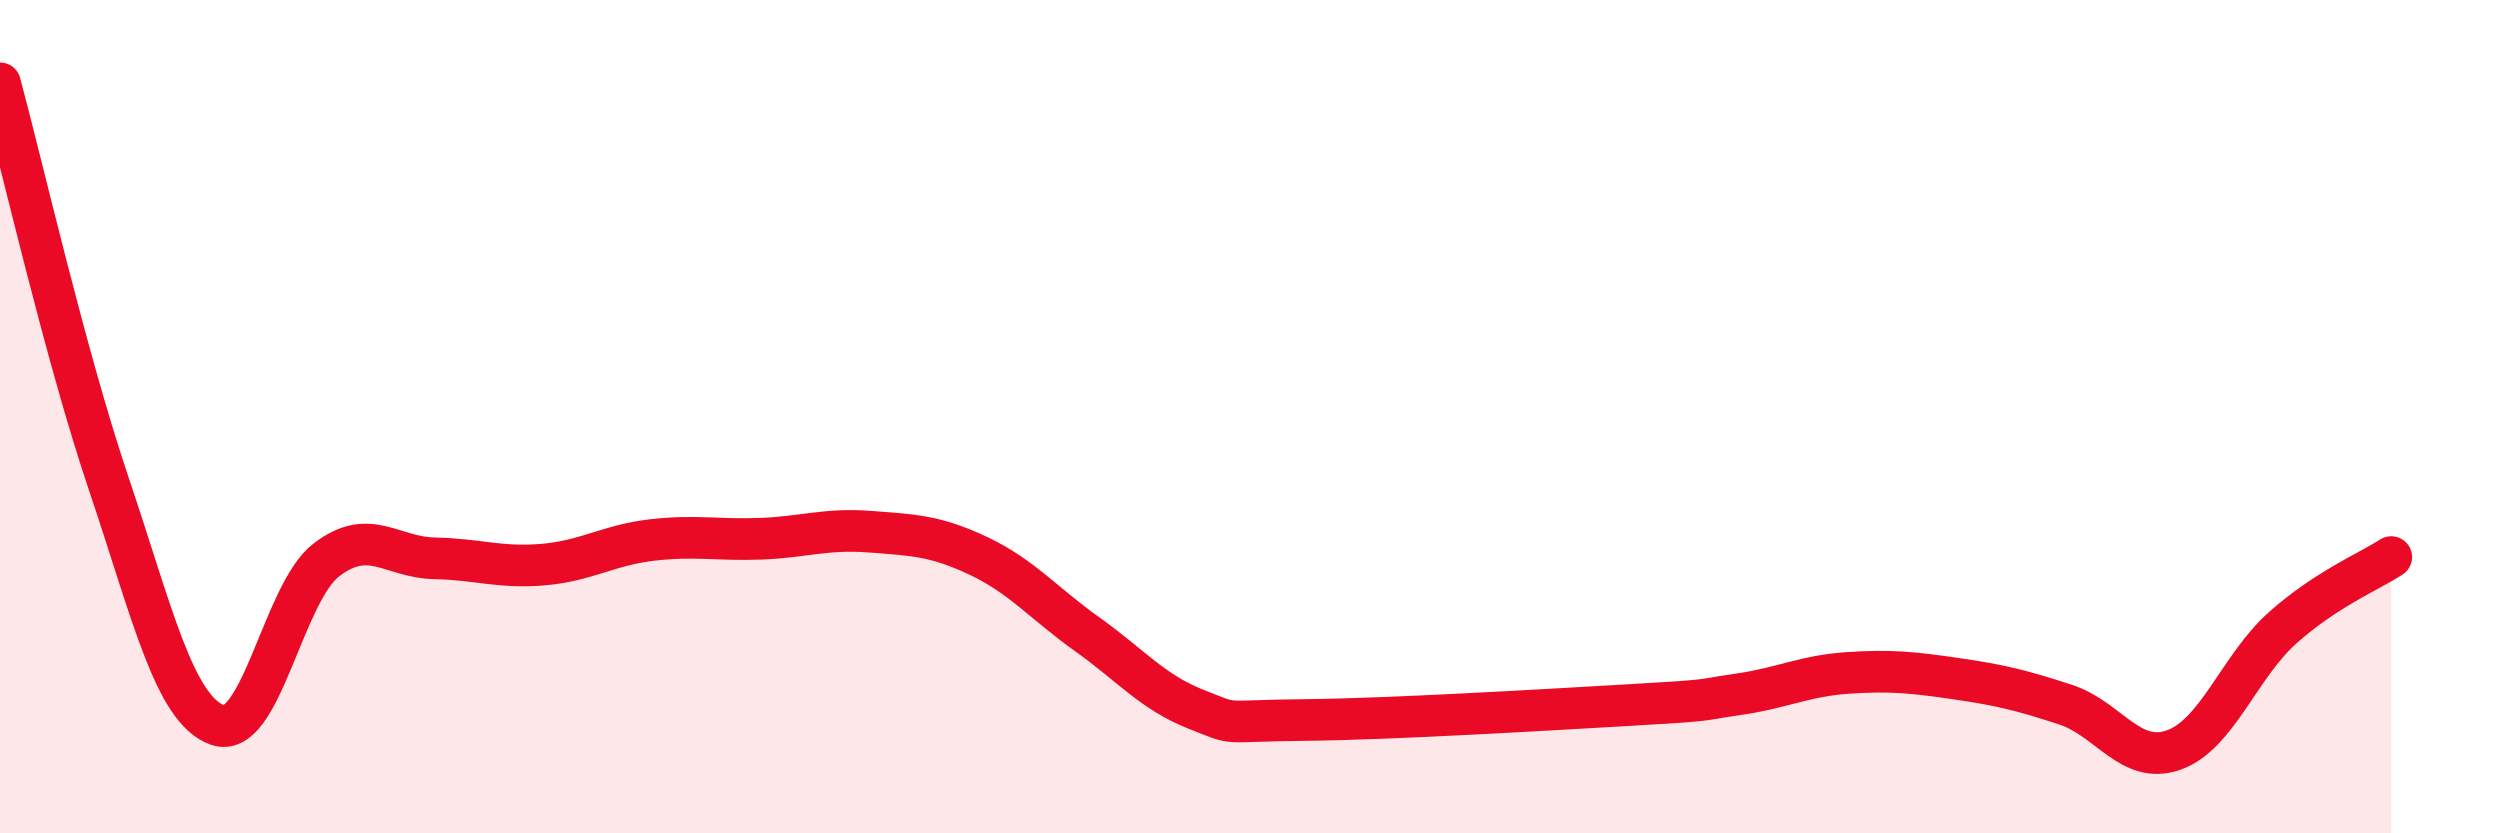 
    <svg width="60" height="20" viewBox="0 0 60 20" xmlns="http://www.w3.org/2000/svg">
      <path
        d="M 0,2 C 0.52,3.92 1.57,8.53 2.61,11.61 C 3.65,14.69 4.18,17.03 5.22,17.4 C 6.26,17.77 6.79,14.24 7.83,13.44 C 8.87,12.64 9.39,13.38 10.43,13.4 C 11.47,13.42 12,13.64 13.04,13.55 C 14.08,13.46 14.61,13.08 15.65,12.96 C 16.69,12.84 17.22,12.97 18.26,12.93 C 19.3,12.89 19.83,12.68 20.87,12.76 C 21.91,12.84 22.44,12.85 23.48,13.34 C 24.52,13.83 25.05,14.48 26.09,15.22 C 27.13,15.96 27.66,16.61 28.7,17.02 C 29.74,17.43 29.21,17.3 31.3,17.28 C 33.39,17.26 37.04,17.04 39.13,16.92 C 41.22,16.8 40.7,16.81 41.74,16.66 C 42.78,16.51 43.31,16.22 44.35,16.15 C 45.39,16.08 45.92,16.14 46.96,16.29 C 48,16.44 48.53,16.57 49.57,16.91 C 50.61,17.25 51.13,18.37 52.17,18 C 53.21,17.63 53.74,16 54.78,15.07 C 55.82,14.14 56.87,13.71 57.39,13.37L57.39 20L0 20Z"
        fill="#EB0A25"
        opacity="0.1"
        stroke-linecap="round"
        stroke-linejoin="round"
      />
      <path
        d="M 0,2 C 0.52,3.92 1.57,8.53 2.61,11.61 C 3.65,14.69 4.18,17.03 5.22,17.4 C 6.26,17.77 6.79,14.24 7.83,13.44 C 8.87,12.64 9.39,13.38 10.43,13.4 C 11.47,13.42 12,13.64 13.04,13.55 C 14.08,13.46 14.61,13.08 15.65,12.96 C 16.69,12.84 17.22,12.97 18.26,12.93 C 19.3,12.89 19.83,12.68 20.87,12.76 C 21.91,12.84 22.44,12.85 23.48,13.34 C 24.52,13.83 25.05,14.48 26.09,15.22 C 27.13,15.96 27.66,16.61 28.7,17.02 C 29.74,17.43 29.21,17.3 31.3,17.28 C 33.39,17.26 37.04,17.04 39.13,16.92 C 41.22,16.8 40.7,16.81 41.74,16.66 C 42.78,16.51 43.31,16.22 44.35,16.15 C 45.39,16.08 45.92,16.14 46.96,16.29 C 48,16.44 48.53,16.57 49.57,16.91 C 50.61,17.25 51.13,18.37 52.17,18 C 53.21,17.63 53.74,16 54.78,15.07 C 55.82,14.14 56.87,13.71 57.39,13.37"
        stroke="#EB0A25"
        stroke-width="1"
        fill="none"
        stroke-linecap="round"
        stroke-linejoin="round"
      />
    </svg>
  